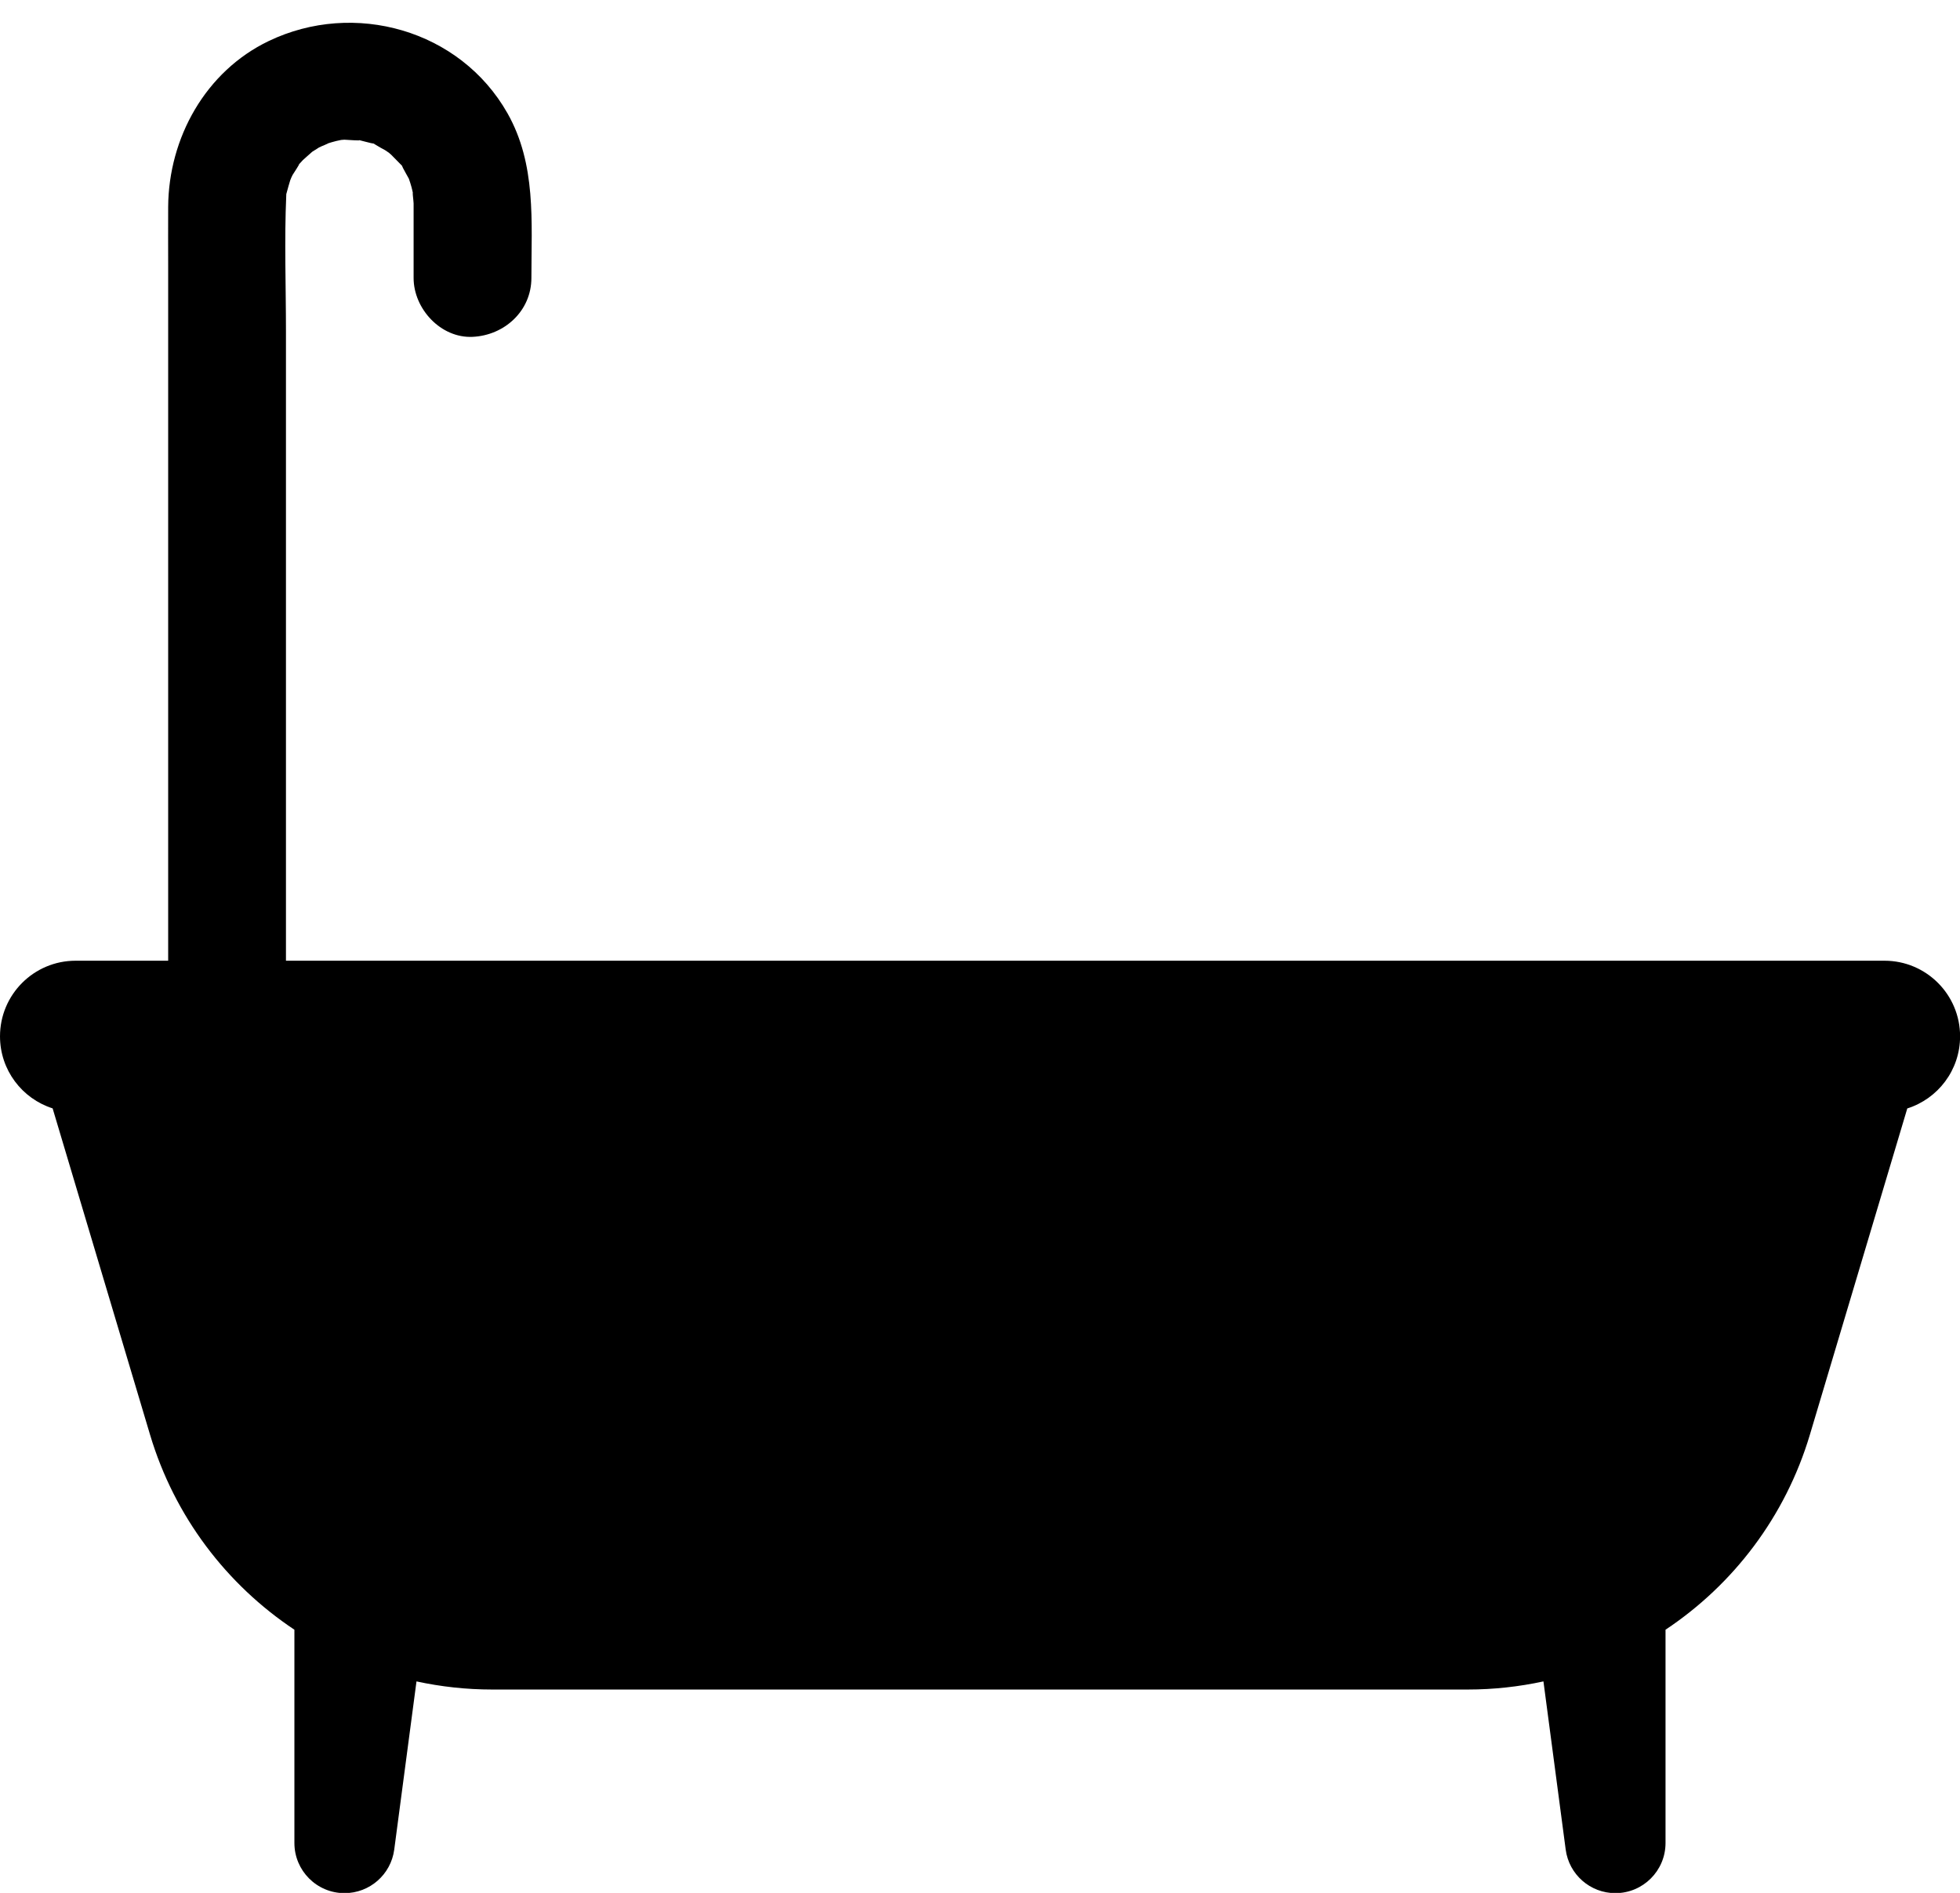 <?xml version="1.0" encoding="UTF-8"?><svg xmlns="http://www.w3.org/2000/svg" xmlns:xlink="http://www.w3.org/1999/xlink" height="482.0" preserveAspectRatio="xMidYMid meet" version="1.0" viewBox="-0.0 -5.8 499.2 482.0" width="499.2" zoomAndPan="magnify"><g id="change1_1"><path d="M499.221,258.09v0c0,8.61-5.652,15.896-13.447,18.36l-24.804,83.065c-6.236,20.885-19.517,38.191-36.77,49.671v54.309c0,7.052-5.717,12.769-12.769,12.769-6.404,0-11.818-4.744-12.658-11.093l-5.524-41.739-.143-1.084c-6.234,1.349-12.674,2.067-19.247,2.067H125.323c-6.573,0-13.013-.718-19.247-2.067l-.143,1.084-5.524,41.739c-.84,6.349-6.254,11.093-12.658,11.093-7.052,0-12.769-5.717-12.769-12.769v-54.309c-17.253-11.479-30.534-28.786-36.77-49.671l-24.809-83.082c-7.771-2.478-13.402-9.751-13.402-18.343v-0c0-10.635,8.621-19.256,19.256-19.256h23.574V62.163c0-5.096-.031-10.193,0-15.288,.108-17.539,9.505-34.504,25.617-42.23,21.716-10.413,48.725-2.903,60.797,18.384,7.369,12.993,6.098,27.613,6.098,41.946,0,8.409-6.873,14.636-15,15-8.101,.363-15-7.154-15-15v-16.876c0-.7,.013-1.401,0-2.101-.013-.679-.435-3.786-.113-2.329-.122-.595-.252-1.189-.409-1.777-.198-.741-.436-1.469-.688-2.192-.465-.895-1.012-1.75-1.459-2.65-.151-.305-.246-.519-.315-.689-.122-.114-.261-.25-.444-.439-.752-.778-1.509-1.545-2.273-2.311-.195-.184-.405-.35-.606-.528-.148-.087-.48-.309-1-.671-.752-.374-1.557-.869-2.272-1.289-.256-.15-.432-.262-.576-.358-.162-.019-.387-.057-.715-.129-1.039-.228-2.048-.538-3.083-.778,.847,.25-2.745-.054-3.696-.086-.339,.029-.595,.049-.808,.064-.419,.085-.841,.161-1.255,.268-.765,.187-1.513,.415-2.259,.655,.866-.251-1.696,.747-2.113,.984,.043-.025-1.056,.683-1.724,1.089-.637,.587-2.153,1.88-2.396,2.134-.345,.36-.688,.735-1.023,1.118,.35-.299-1.319,2.21-1.593,2.661-.181,.298-.434,.922-.602,1.356-.319,1.024-.6,2.044-.885,3.091-.044,.164-.084,.305-.121,.437-0,.081-.002,.173-.007,.288-.508,11.513-.076,23.127-.076,34.648V238.834H479.966c10.635,0,19.256,8.621,19.256,19.256Z"/></g></svg>